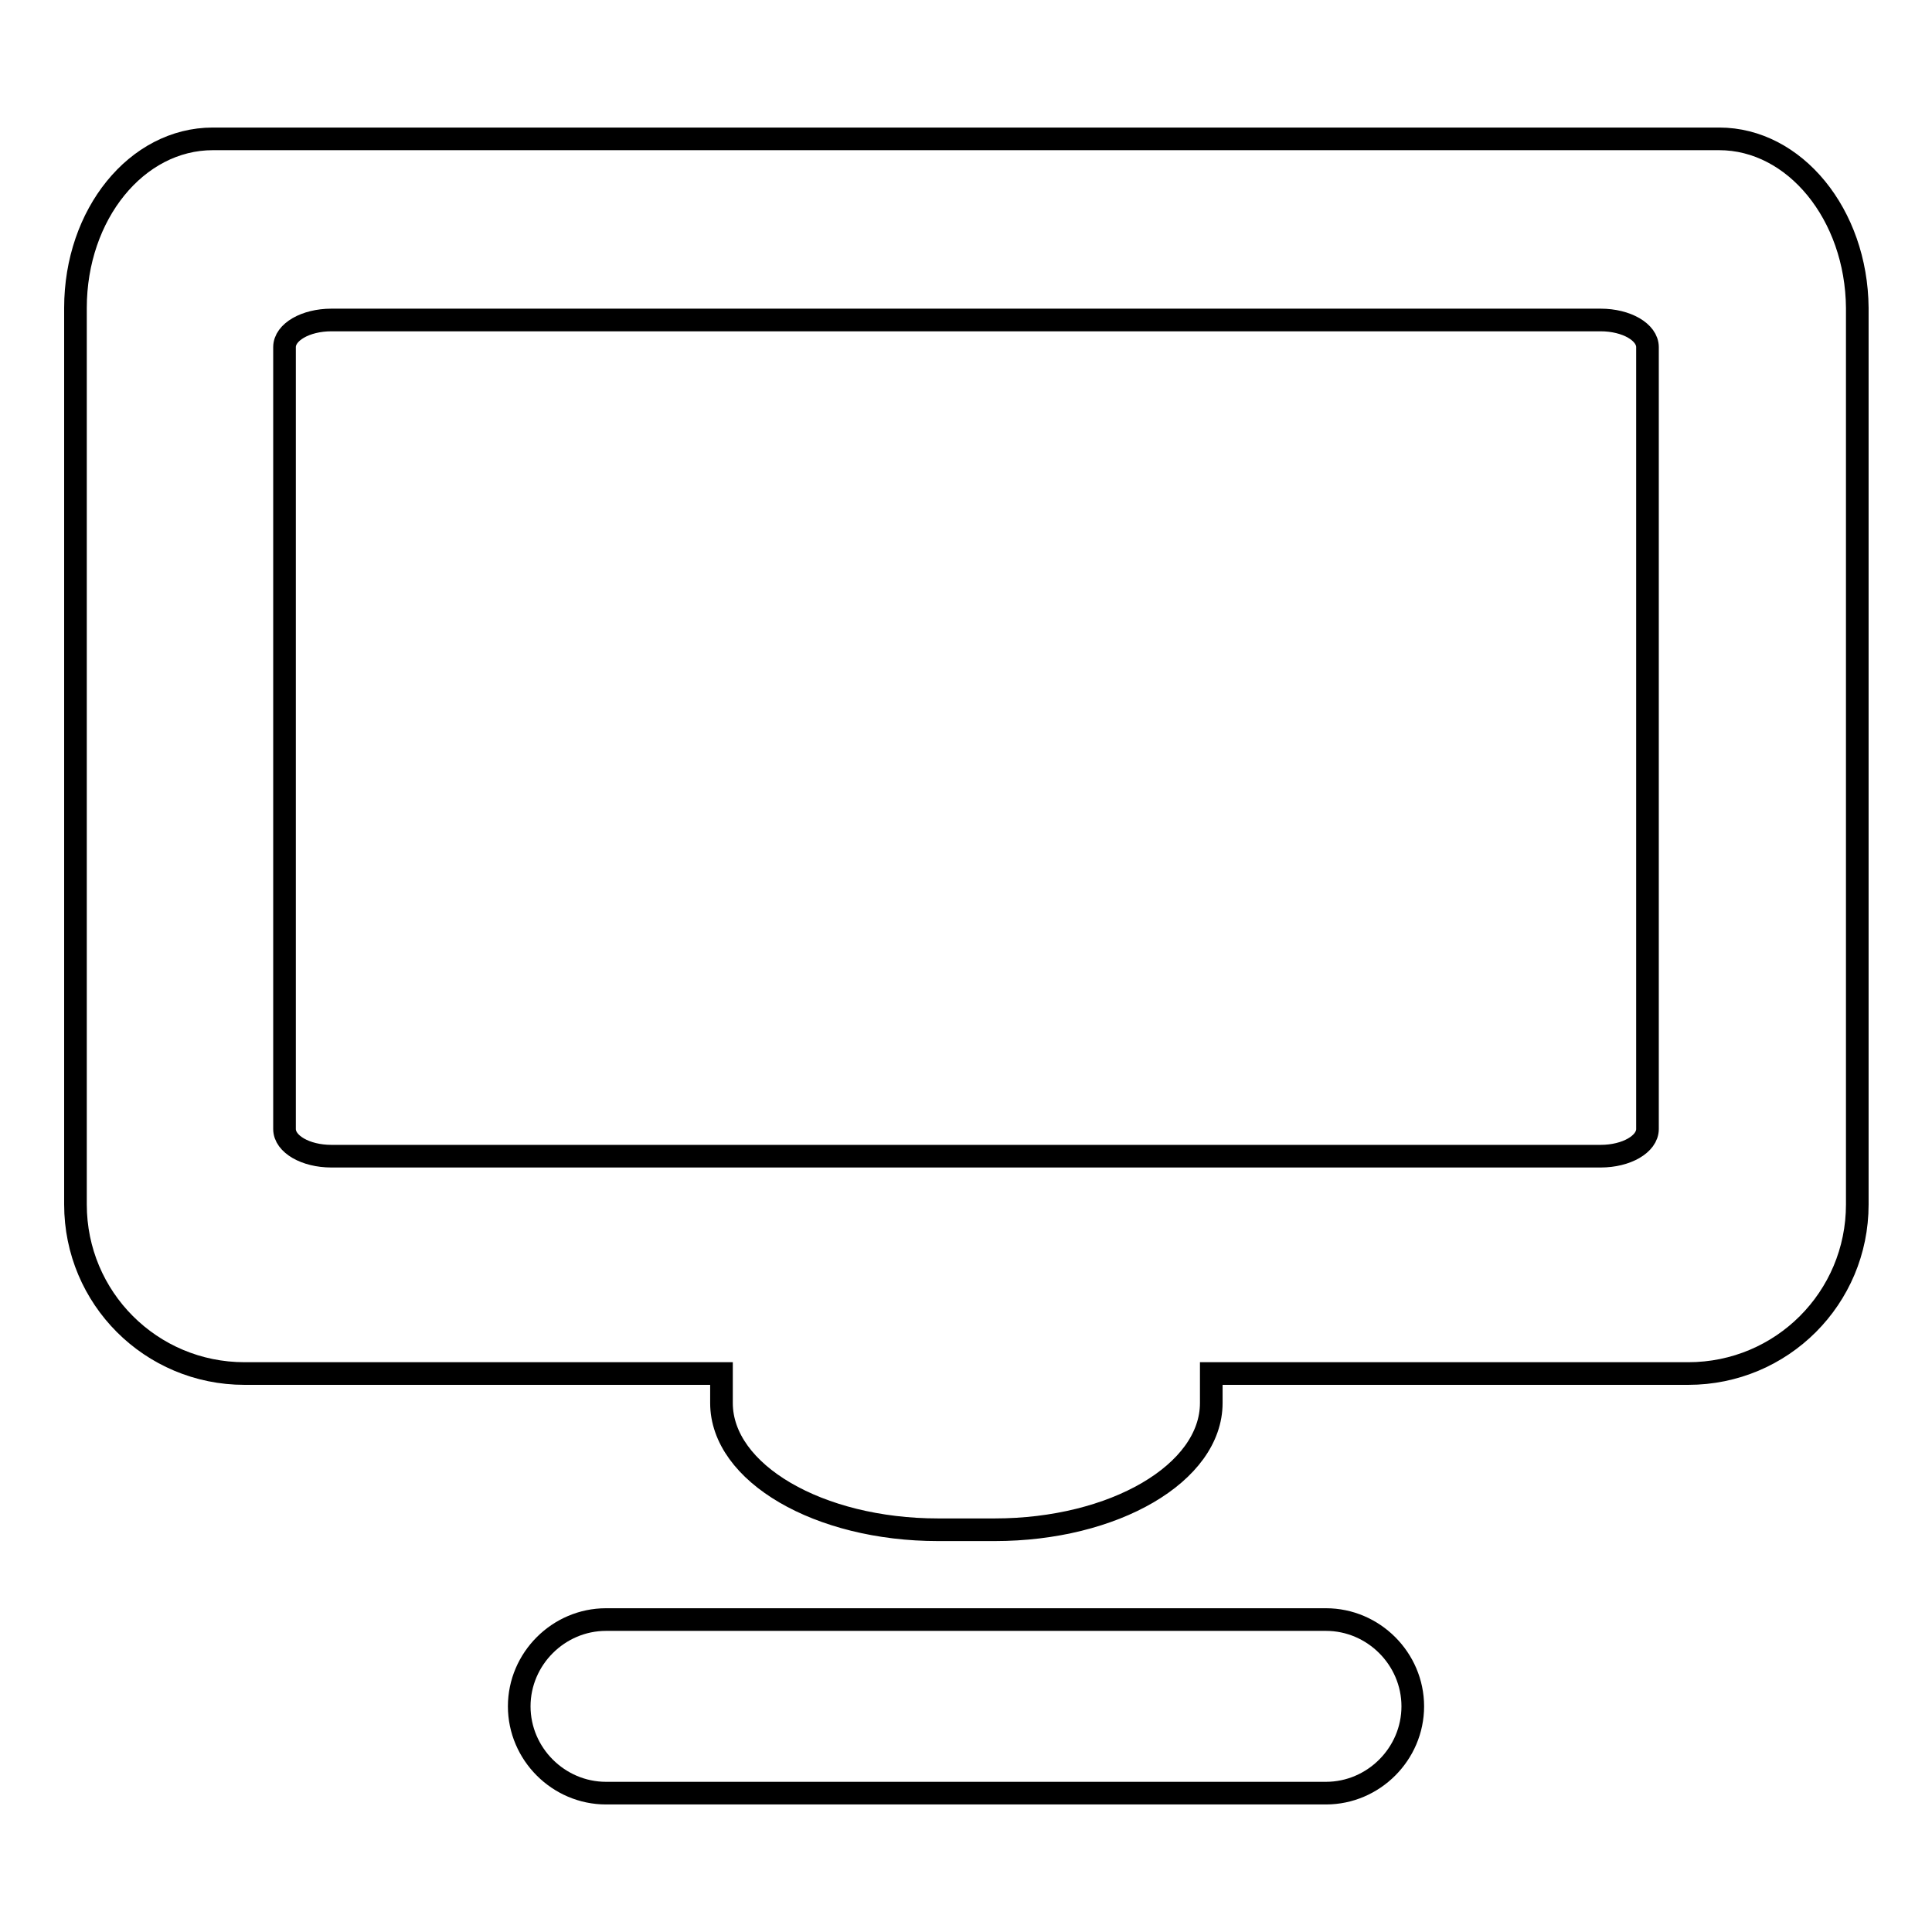 <?xml version="1.0" encoding="utf-8"?>
<!-- Svg Vector Icons : http://www.onlinewebfonts.com/icon -->
<!DOCTYPE svg PUBLIC "-//W3C//DTD SVG 1.1//EN" "http://www.w3.org/Graphics/SVG/1.1/DTD/svg11.dtd">
<svg version="1.1" xmlns="http://www.w3.org/2000/svg" xmlns:xlink="http://www.w3.org/1999/xlink" x="0px" y="0px" viewBox="0 0 256 256" enable-background="new 0 0 256 256" xml:space="preserve">
<g><g><g><path stroke-width="3" fill-opacity="0" stroke="#000000"  d="M227.8,18.4h-18.2H46.4c0,0-8.1,0-18.2,0S10,28.4,10,40.8v118.8c0,12.4,10,22.4,22.4,22.4h63.2v3.9c0,9.3,12.9,16.8,28.7,16.8h7.5c15.8,0,28.7-7.5,28.7-16.8c0-1.3,0-2.7,0-3.9h63.2c12.4,0,22.4-10,22.4-22.4V40.8C246,28.4,237.8,18.4,227.8,18.4z M218.3,149.6c0,2-2.8,3.6-6.2,3.6H43.9c-3.4,0-6.2-1.6-6.2-3.6V46c0-2,2.8-3.6,6.2-3.6h168.2c3.4,0,6.2,1.6,6.2,3.6L218.3,149.6L218.3,149.6z"/><path stroke-width="3" fill-opacity="0" stroke="#000000"  d="M175.7,237.6c6.3,0,11.5-5.2,11.5-11.5c0-6.3-5.2-11.5-11.5-11.5H80.3c-6.3,0-11.5,5.2-11.5,11.5c0,6.3,5.2,11.5,11.5,11.5H175.7z"/></g><g></g><g></g><g></g><g></g><g></g><g></g><g></g><g></g><g></g><g></g><g></g><g></g><g></g><g></g><g></g></g></g>
</svg>
